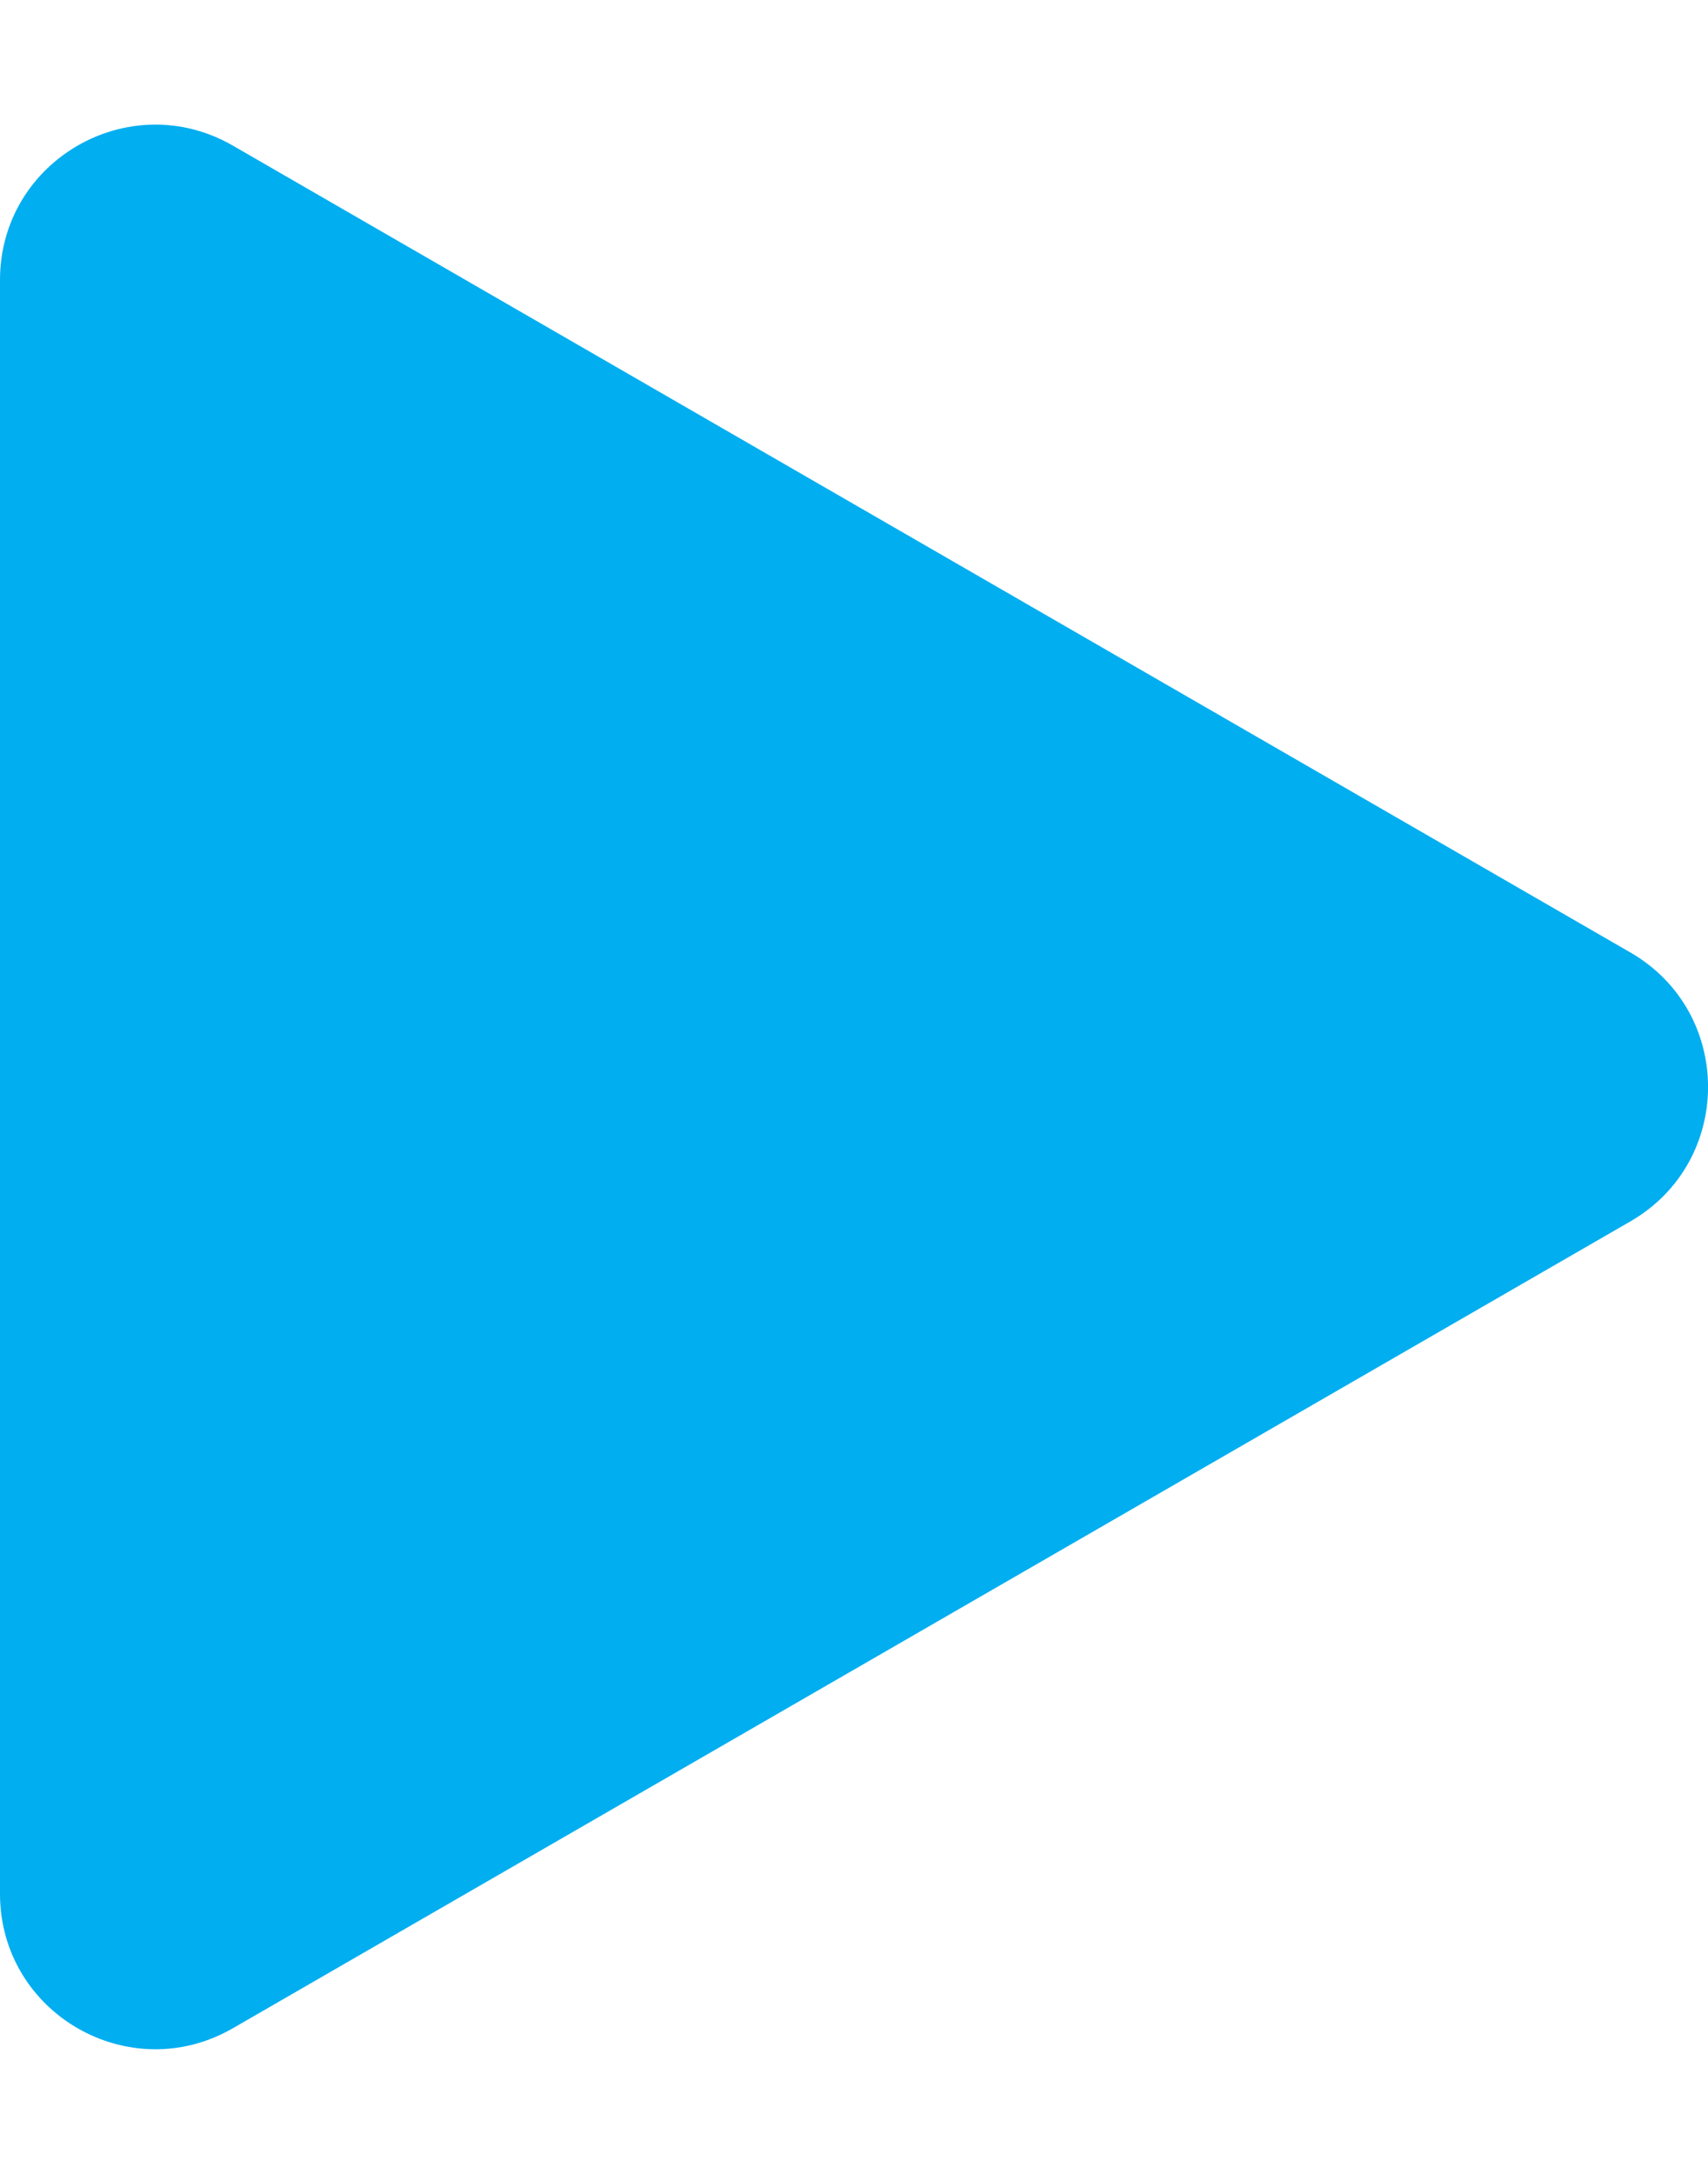 <?xml version="1.0" encoding="UTF-8"?> <svg xmlns="http://www.w3.org/2000/svg" width="11" height="14" viewBox="0 0 11 14" fill="none"><path d="M10.5 6.134C11.167 6.519 11.167 7.481 10.5 7.866L1.5 13.062C0.833 13.447 -6.10471e-07 12.966 -5.76822e-07 12.196L-1.2256e-07 1.804C-8.8911e-08 1.034 0.833 0.553 1.5 0.938L10.5 6.134Z" fill="#01AEF0"></path></svg> 